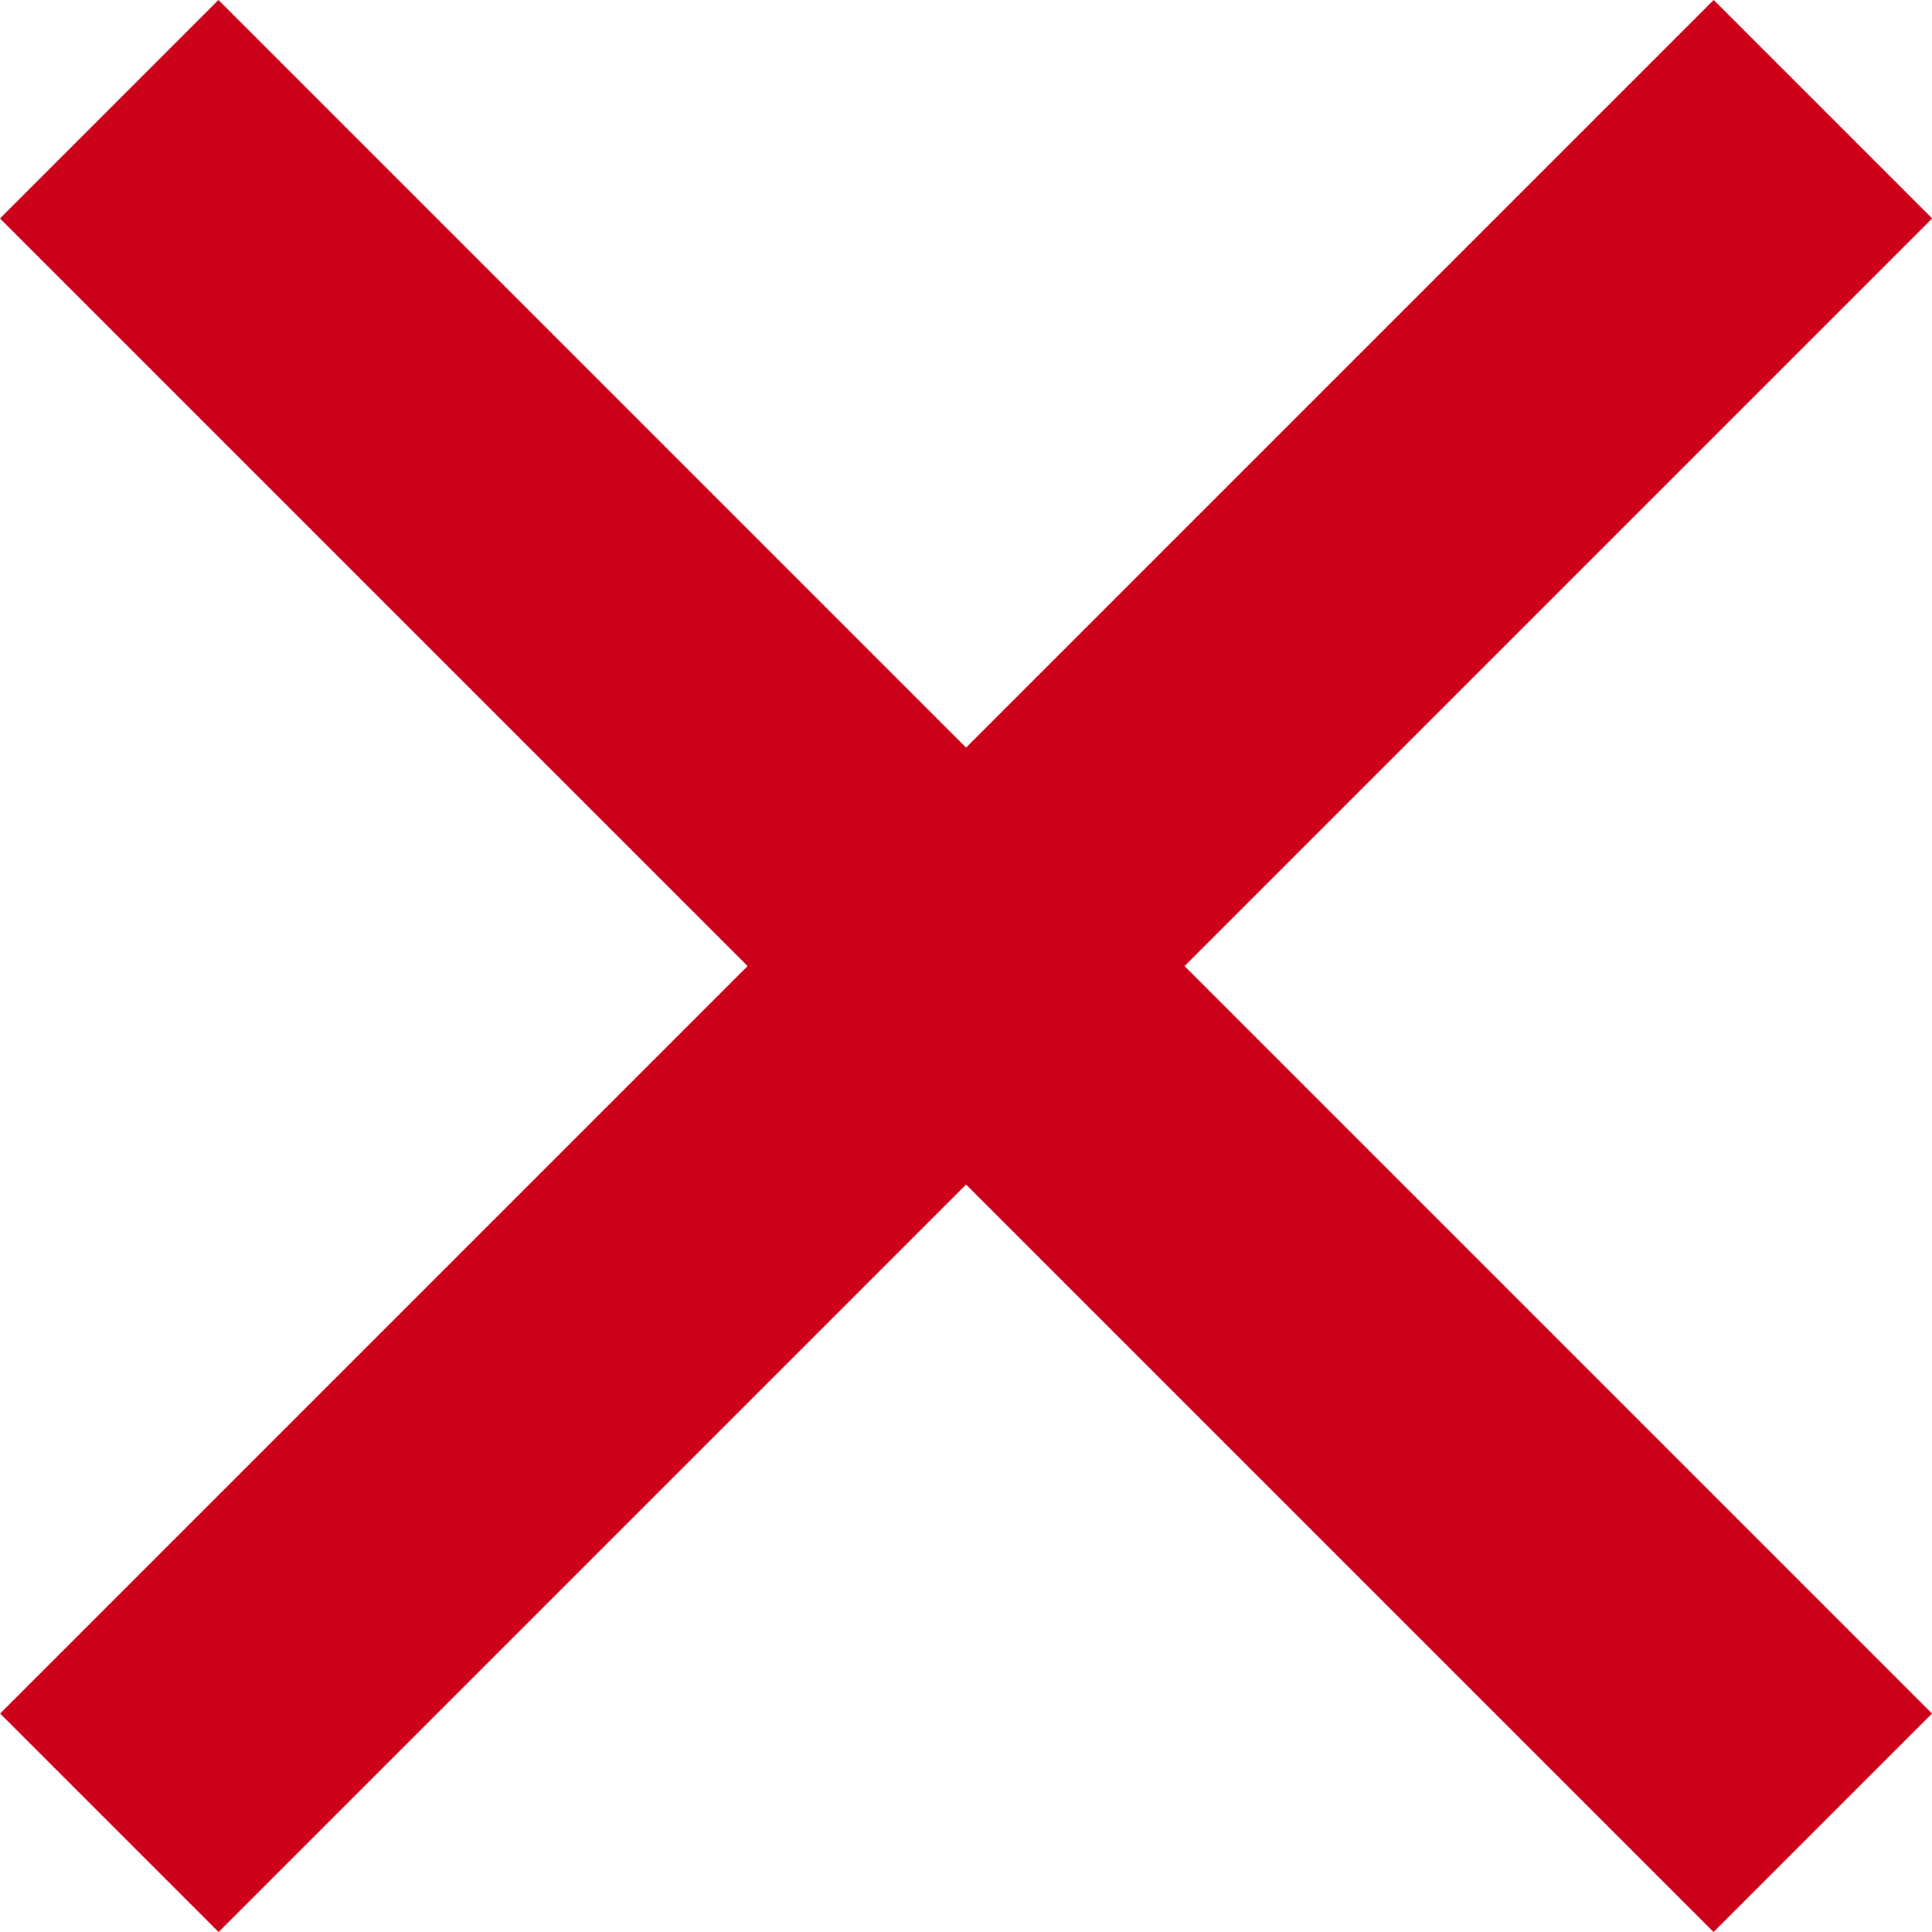 <svg xmlns="http://www.w3.org/2000/svg" width="12.507" height="12.508" viewBox="0 0 12.507 12.508"><g fill="none" stroke="#cd001a" stroke-width="2" transform="translate(-329.402 -24.246)"><path d="M341.203 24.953 330.11 36.046M330.109 24.953l11.093 11.093"/></g></svg>